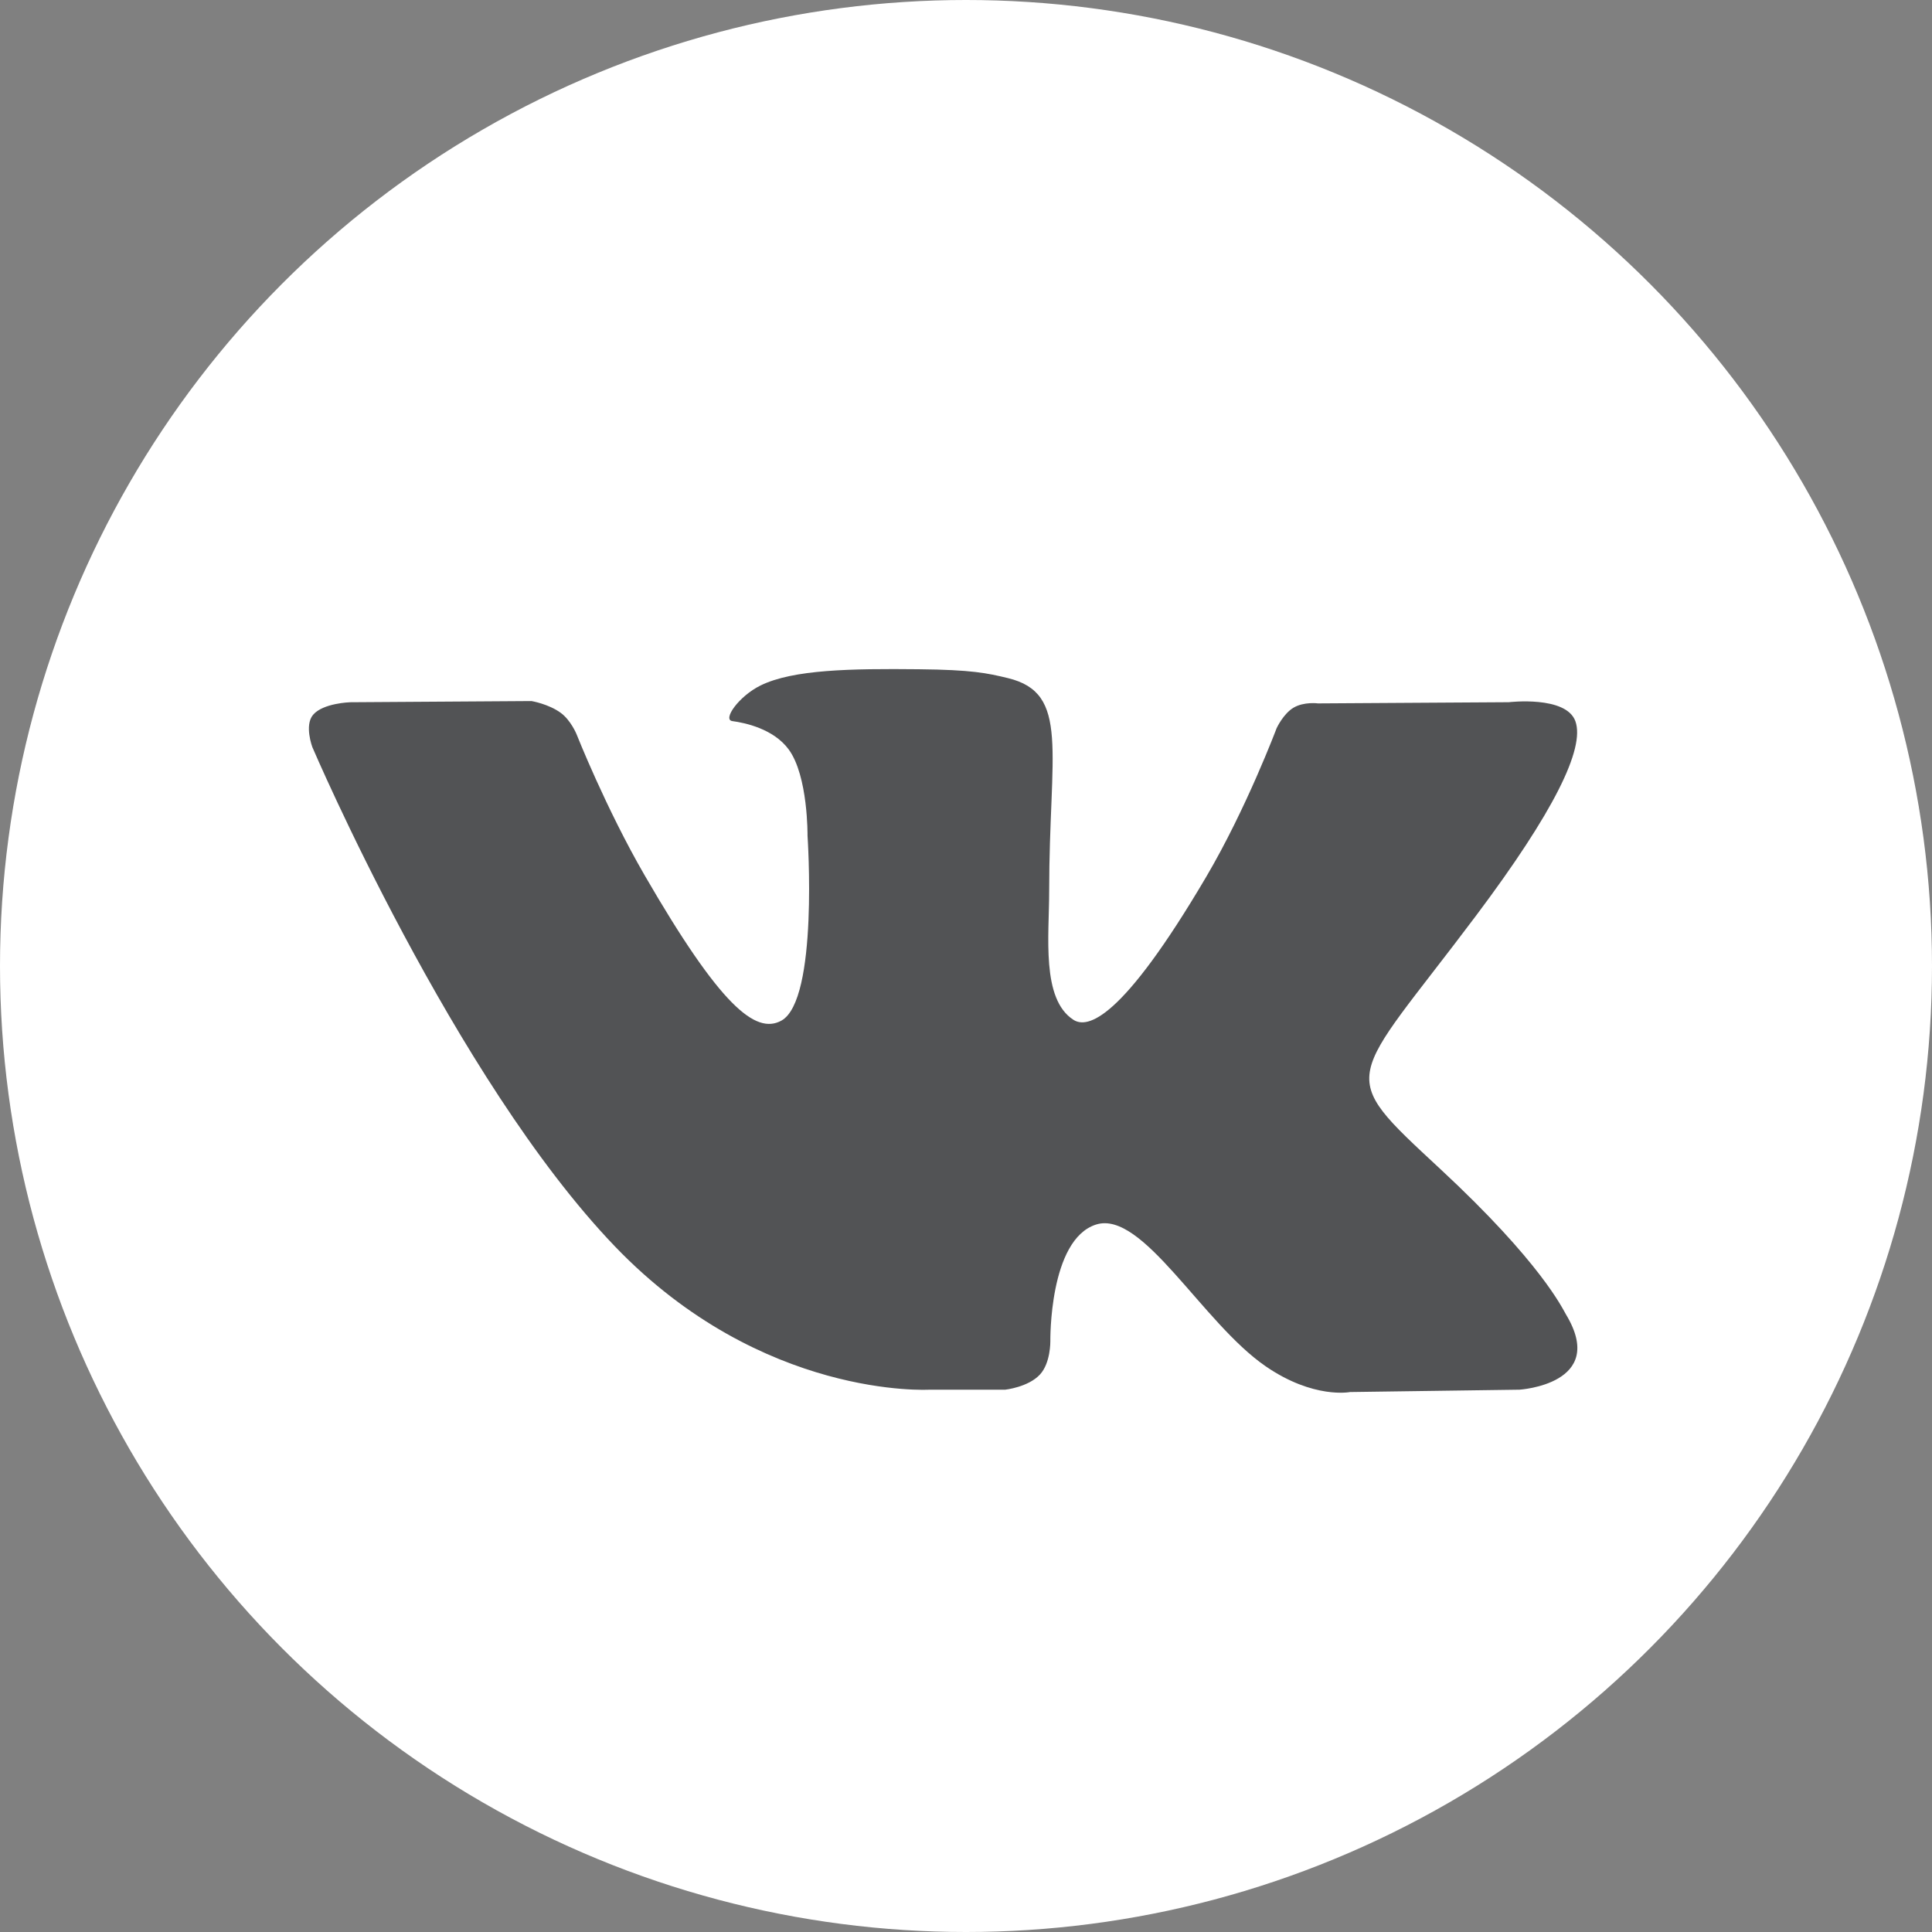<?xml version="1.0" encoding="UTF-8"?> <svg xmlns="http://www.w3.org/2000/svg" width="112.196" height="112.196"><rect width="100%" height="100%" fill="#808080" stroke="none"/> <g> <title>background</title> <rect fill="none" id="canvas_background" height="402" width="582" y="-1" x="-1"></rect> </g> <g> <title>Layer 1</title> <g id="svg_1"> <g id="svg_2"> <circle fill="#ffffff" r="56.098" id="XMLID_11_" cy="56.098" cx="56.098"></circle> </g> <path id="svg_3" fill-rule="evenodd" clip-rule="evenodd" fill="#525355" d="m53.979,80.702l4.403,0c0,0 1.33,-0.146 2.009,-0.878c0.625,-0.672 0.605,-1.934 0.605,-1.934s-0.086,-5.908 2.656,-6.778c2.703,-0.857 6.174,5.71 9.853,8.235c2.782,1.911 4.896,1.492 4.896,1.492l9.837,-0.137c0,0 5.146,-0.317 2.706,-4.363c-0.2,-0.331 -1.421,-2.993 -7.314,-8.463c-6.168,-5.725 -5.342,-4.799 2.088,-14.702c4.525,-6.031 6.334,-9.713 5.769,-11.29c-0.539,-1.502 -3.867,-1.105 -3.867,-1.105l-11.076,0.069c0,0 -0.821,-0.112 -1.43,0.252c-0.595,0.357 -0.978,1.189 -0.978,1.189s-1.753,4.667 -4.091,8.636c-4.932,8.375 -6.904,8.817 -7.71,8.297c-1.875,-1.212 -1.407,-4.869 -1.407,-7.467c0,-8.116 1.231,-11.5 -2.397,-12.376c-1.204,-0.291 -2.09,-0.483 -5.169,-0.514c-3.952,-0.041 -7.297,0.012 -9.191,0.94c-1.26,0.617 -2.232,1.992 -1.64,2.071c0.732,0.098 2.39,0.447 3.269,1.644c1.135,1.544 1.095,5.012 1.095,5.012s0.652,9.554 -1.523,10.741c-1.493,0.814 -3.541,-0.848 -7.938,-8.446c-2.253,-3.892 -3.954,-8.194 -3.954,-8.194s-0.328,-0.804 -0.913,-1.234c-0.71,-0.521 -1.702,-0.687 -1.702,-0.687l-10.525,0.069c0,0 -1.58,0.044 -2.16,0.731c-0.516,0.611 -0.041,1.875 -0.041,1.875s8.24,19.278 17.57,28.993c8.555,8.907 18.27,8.322 18.27,8.322l0,0z"></path> </g> <g id="svg_4"></g> <g id="svg_5"></g> <g id="svg_6"></g> <g id="svg_7"></g> <g id="svg_8"></g> <g id="svg_9"></g> <g id="svg_10"></g> <g id="svg_11"></g> <g id="svg_12"></g> <g id="svg_13"></g> <g id="svg_14"></g> <g id="svg_15"></g> <g id="svg_16"></g> <g id="svg_17"></g> <g id="svg_18"></g> </g> </svg> 